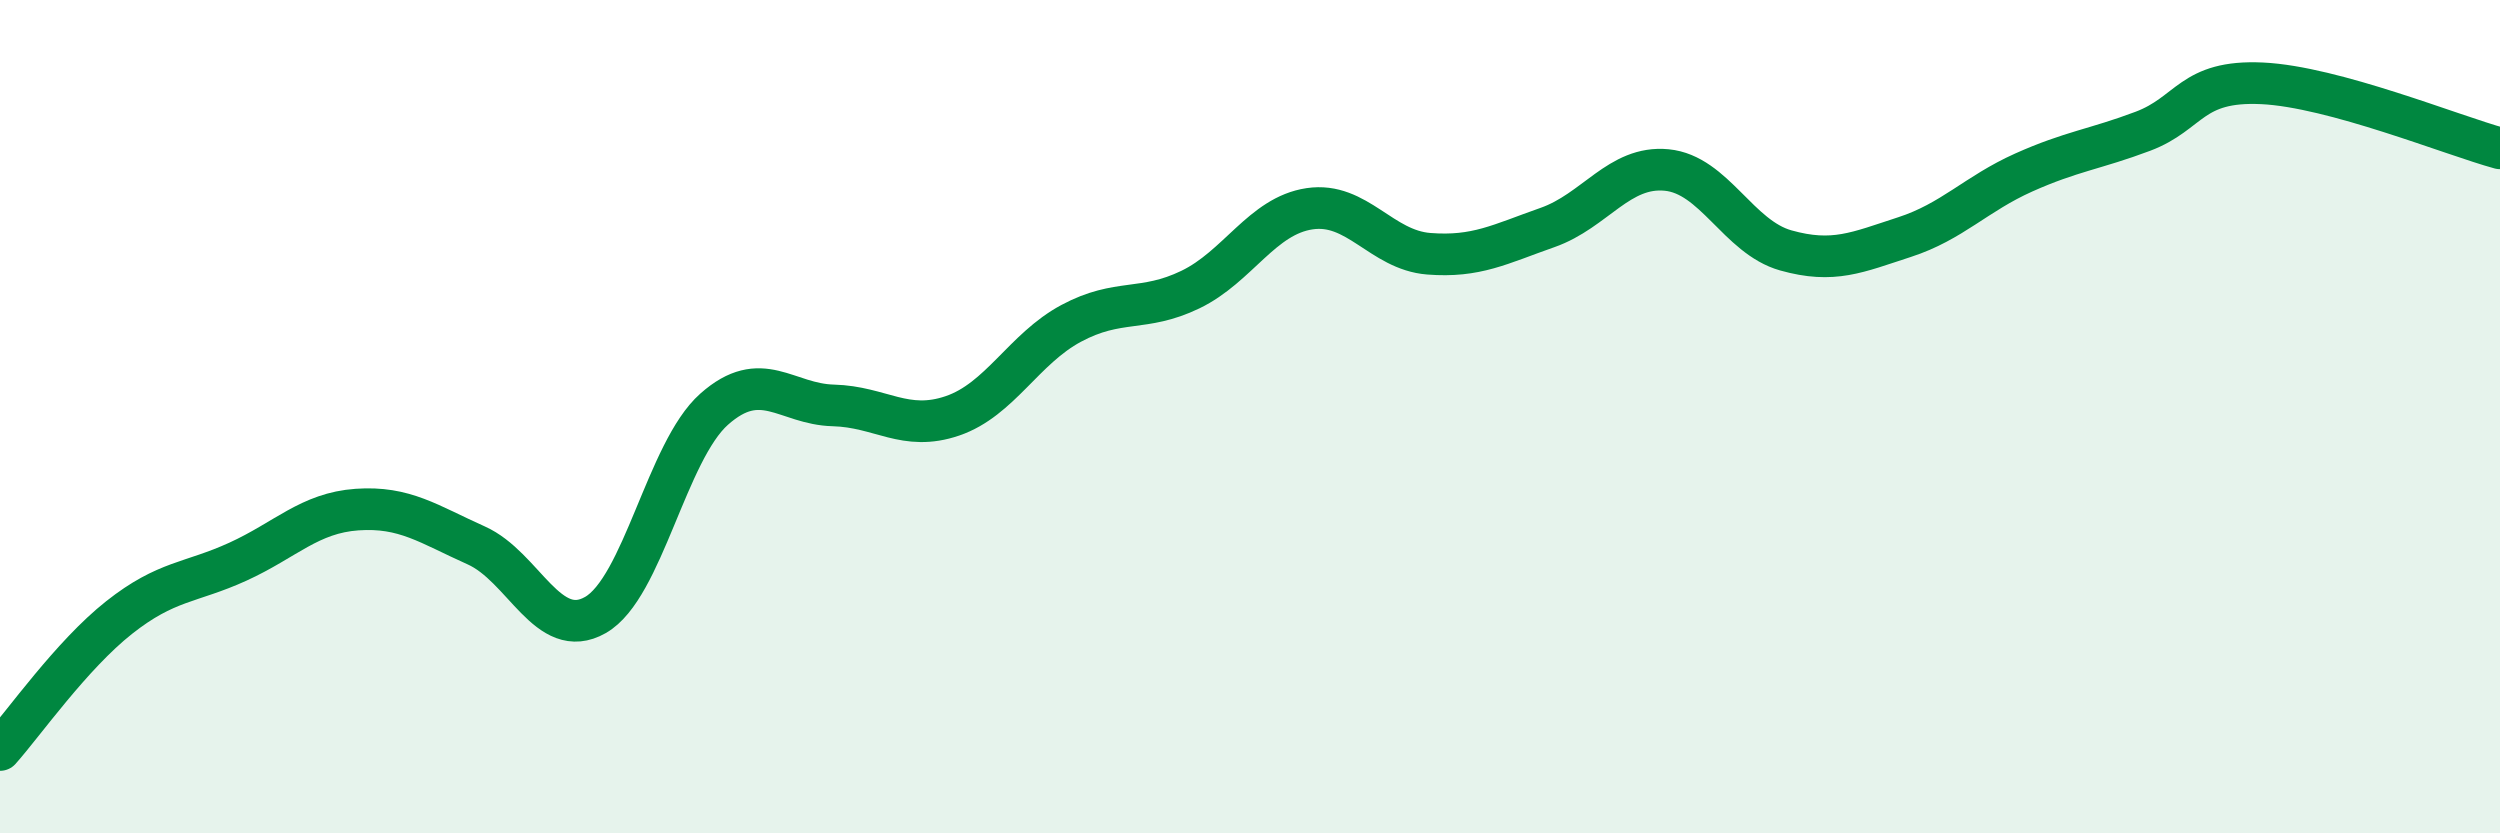 
    <svg width="60" height="20" viewBox="0 0 60 20" xmlns="http://www.w3.org/2000/svg">
      <path
        d="M 0,18 C 0.57,17.36 1.72,15.72 2.86,14.82 C 4,13.92 4.57,14 5.71,13.48 C 6.85,12.96 7.43,12.31 8.57,12.23 C 9.71,12.15 10.29,12.58 11.43,13.09 C 12.57,13.6 13.15,15.41 14.29,14.76 C 15.43,14.11 16,10.83 17.14,9.82 C 18.28,8.81 18.86,9.7 20,9.73 C 21.14,9.76 21.72,10.37 22.86,9.98 C 24,9.59 24.57,8.37 25.71,7.76 C 26.85,7.15 27.43,7.5 28.57,6.95 C 29.71,6.4 30.29,5.18 31.43,5.01 C 32.57,4.84 33.15,6 34.29,6.09 C 35.43,6.18 36,5.86 37.14,5.46 C 38.28,5.06 38.86,3.97 40,4.08 C 41.14,4.19 41.72,5.69 42.86,6.01 C 44,6.33 44.57,6.06 45.71,5.69 C 46.85,5.32 47.43,4.65 48.57,4.14 C 49.71,3.63 50.29,3.58 51.43,3.15 C 52.57,2.72 52.58,1.92 54.29,2 C 56,2.08 58.86,3.25 60,3.56L60 20L0 20Z"
        fill="#008740"
        opacity="0.1"
        stroke-linecap="round"
        stroke-linejoin="round"
      />
      <path
        d="M 0,18 C 0.57,17.36 1.72,15.72 2.86,14.82 C 4,13.92 4.57,14 5.71,13.48 C 6.85,12.96 7.43,12.31 8.57,12.23 C 9.71,12.15 10.29,12.58 11.43,13.09 C 12.57,13.6 13.15,15.41 14.29,14.76 C 15.43,14.11 16,10.83 17.14,9.82 C 18.28,8.81 18.86,9.7 20,9.73 C 21.14,9.76 21.72,10.37 22.86,9.98 C 24,9.59 24.57,8.37 25.71,7.76 C 26.85,7.15 27.43,7.5 28.57,6.95 C 29.71,6.4 30.29,5.18 31.43,5.01 C 32.57,4.84 33.15,6 34.29,6.09 C 35.43,6.18 36,5.86 37.14,5.46 C 38.28,5.06 38.86,3.97 40,4.08 C 41.14,4.19 41.72,5.69 42.86,6.01 C 44,6.33 44.57,6.06 45.71,5.69 C 46.85,5.32 47.43,4.65 48.57,4.14 C 49.71,3.63 50.29,3.58 51.43,3.15 C 52.57,2.72 52.58,1.92 54.29,2 C 56,2.08 58.86,3.25 60,3.56"
        stroke="#008740"
        stroke-width="1"
        fill="none"
        stroke-linecap="round"
        stroke-linejoin="round"
      />
    </svg>
  
